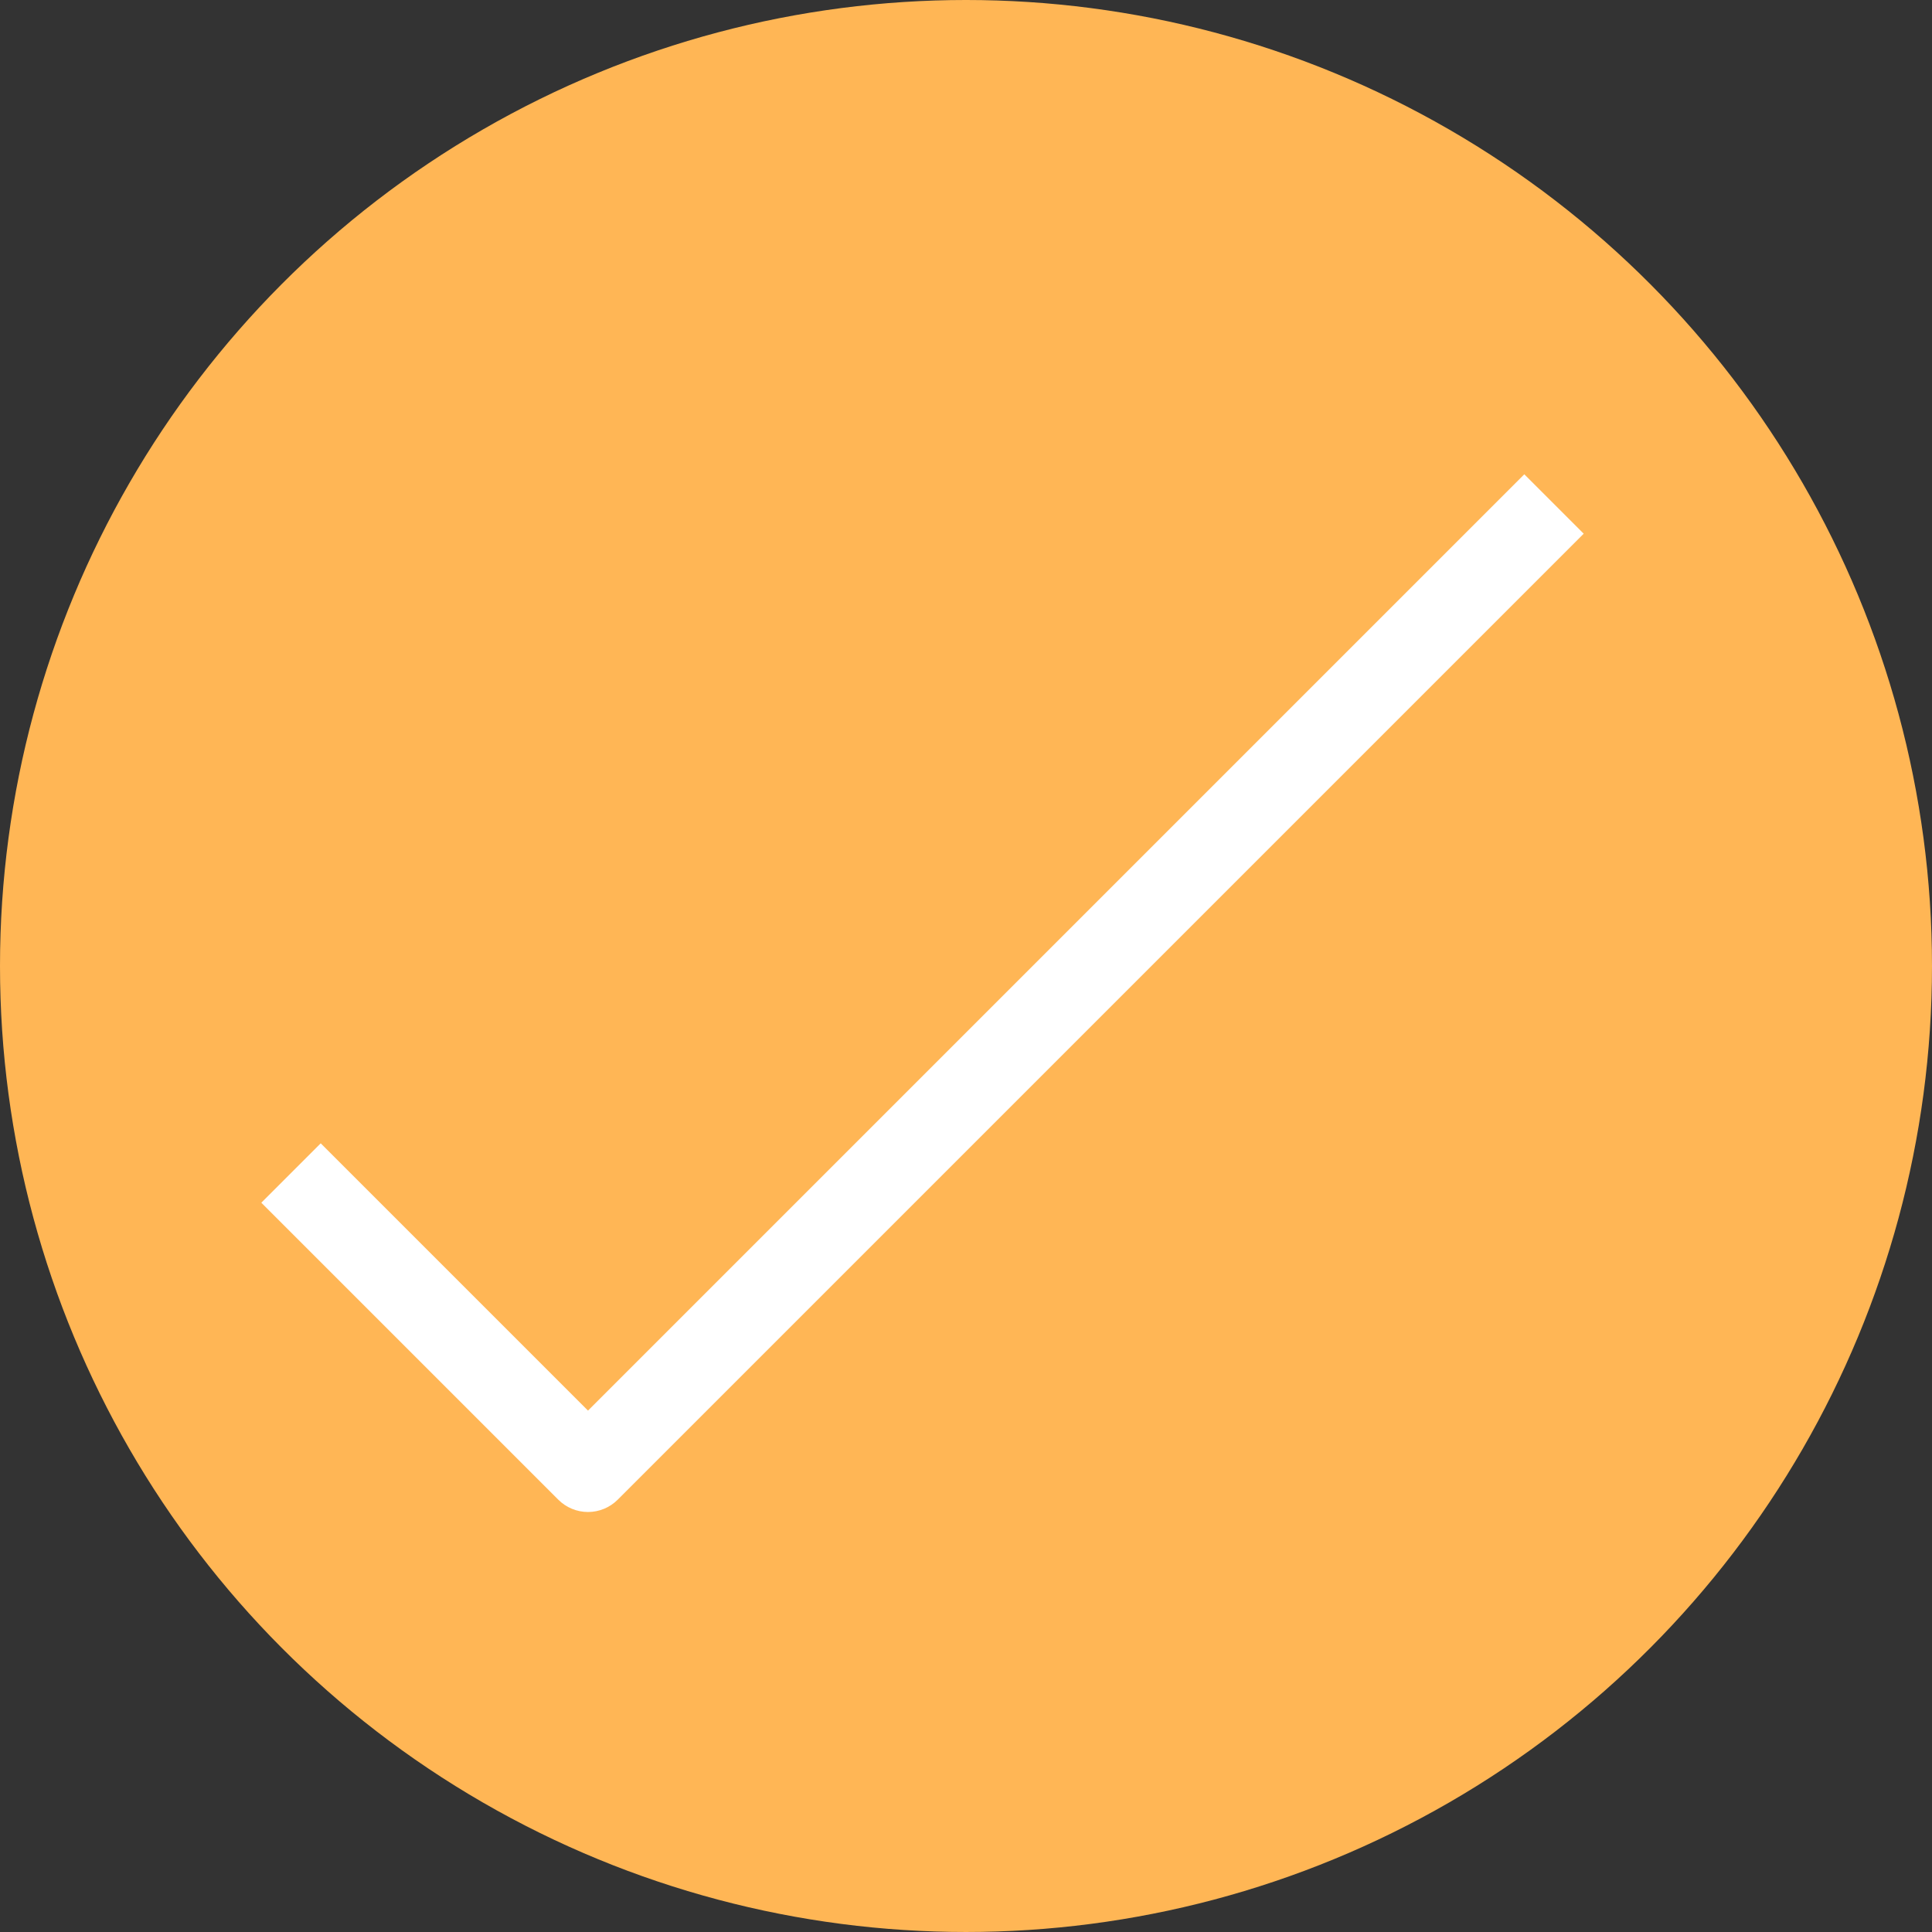 <?xml version="1.0" encoding="iso-8859-1"?>
<!-- Generator: Adobe Illustrator 19.0.0, SVG Export Plug-In . SVG Version: 6.00 Build 0)  -->
<svg version="1.1" id="Capa_1" xmlns="http://www.w3.org/2000/svg" xmlns:xlink="http://www.w3.org/1999/xlink" x="0px" y="0px"
	 viewBox="0 0 490.667 490.667" style="enable-background:new 0 0 490.667 490.667;" xml:space="preserve">
<rect x="0" y="0" width="490.667" height="490.667" fill="#333333" stroke="none"/>
<circle style="fill:#FFB655;" cx="245.333" cy="245.333" r="245.333"/>
<path style="fill:#FFFFFF;" d="M149.333,384c-2.829-0.001-5.541-1.125-7.541-3.125l-75.424-75.424l15.083-15.083l67.883,67.883
	l237.792-237.792l15.083,15.083L156.875,380.875C154.875,382.875,152.162,383.999,149.333,384L149.333,384z"/>
<g>
</g>
<g>
</g>
<g>
</g>
<g>
</g>
<g>
</g>
<g>
</g>
<g>
</g>
<g>
</g>
<g>
</g>
<g>
</g>
<g>
</g>
<g>
</g>
<g>
</g>
<g>
</g>
<g>
</g>
</svg>
